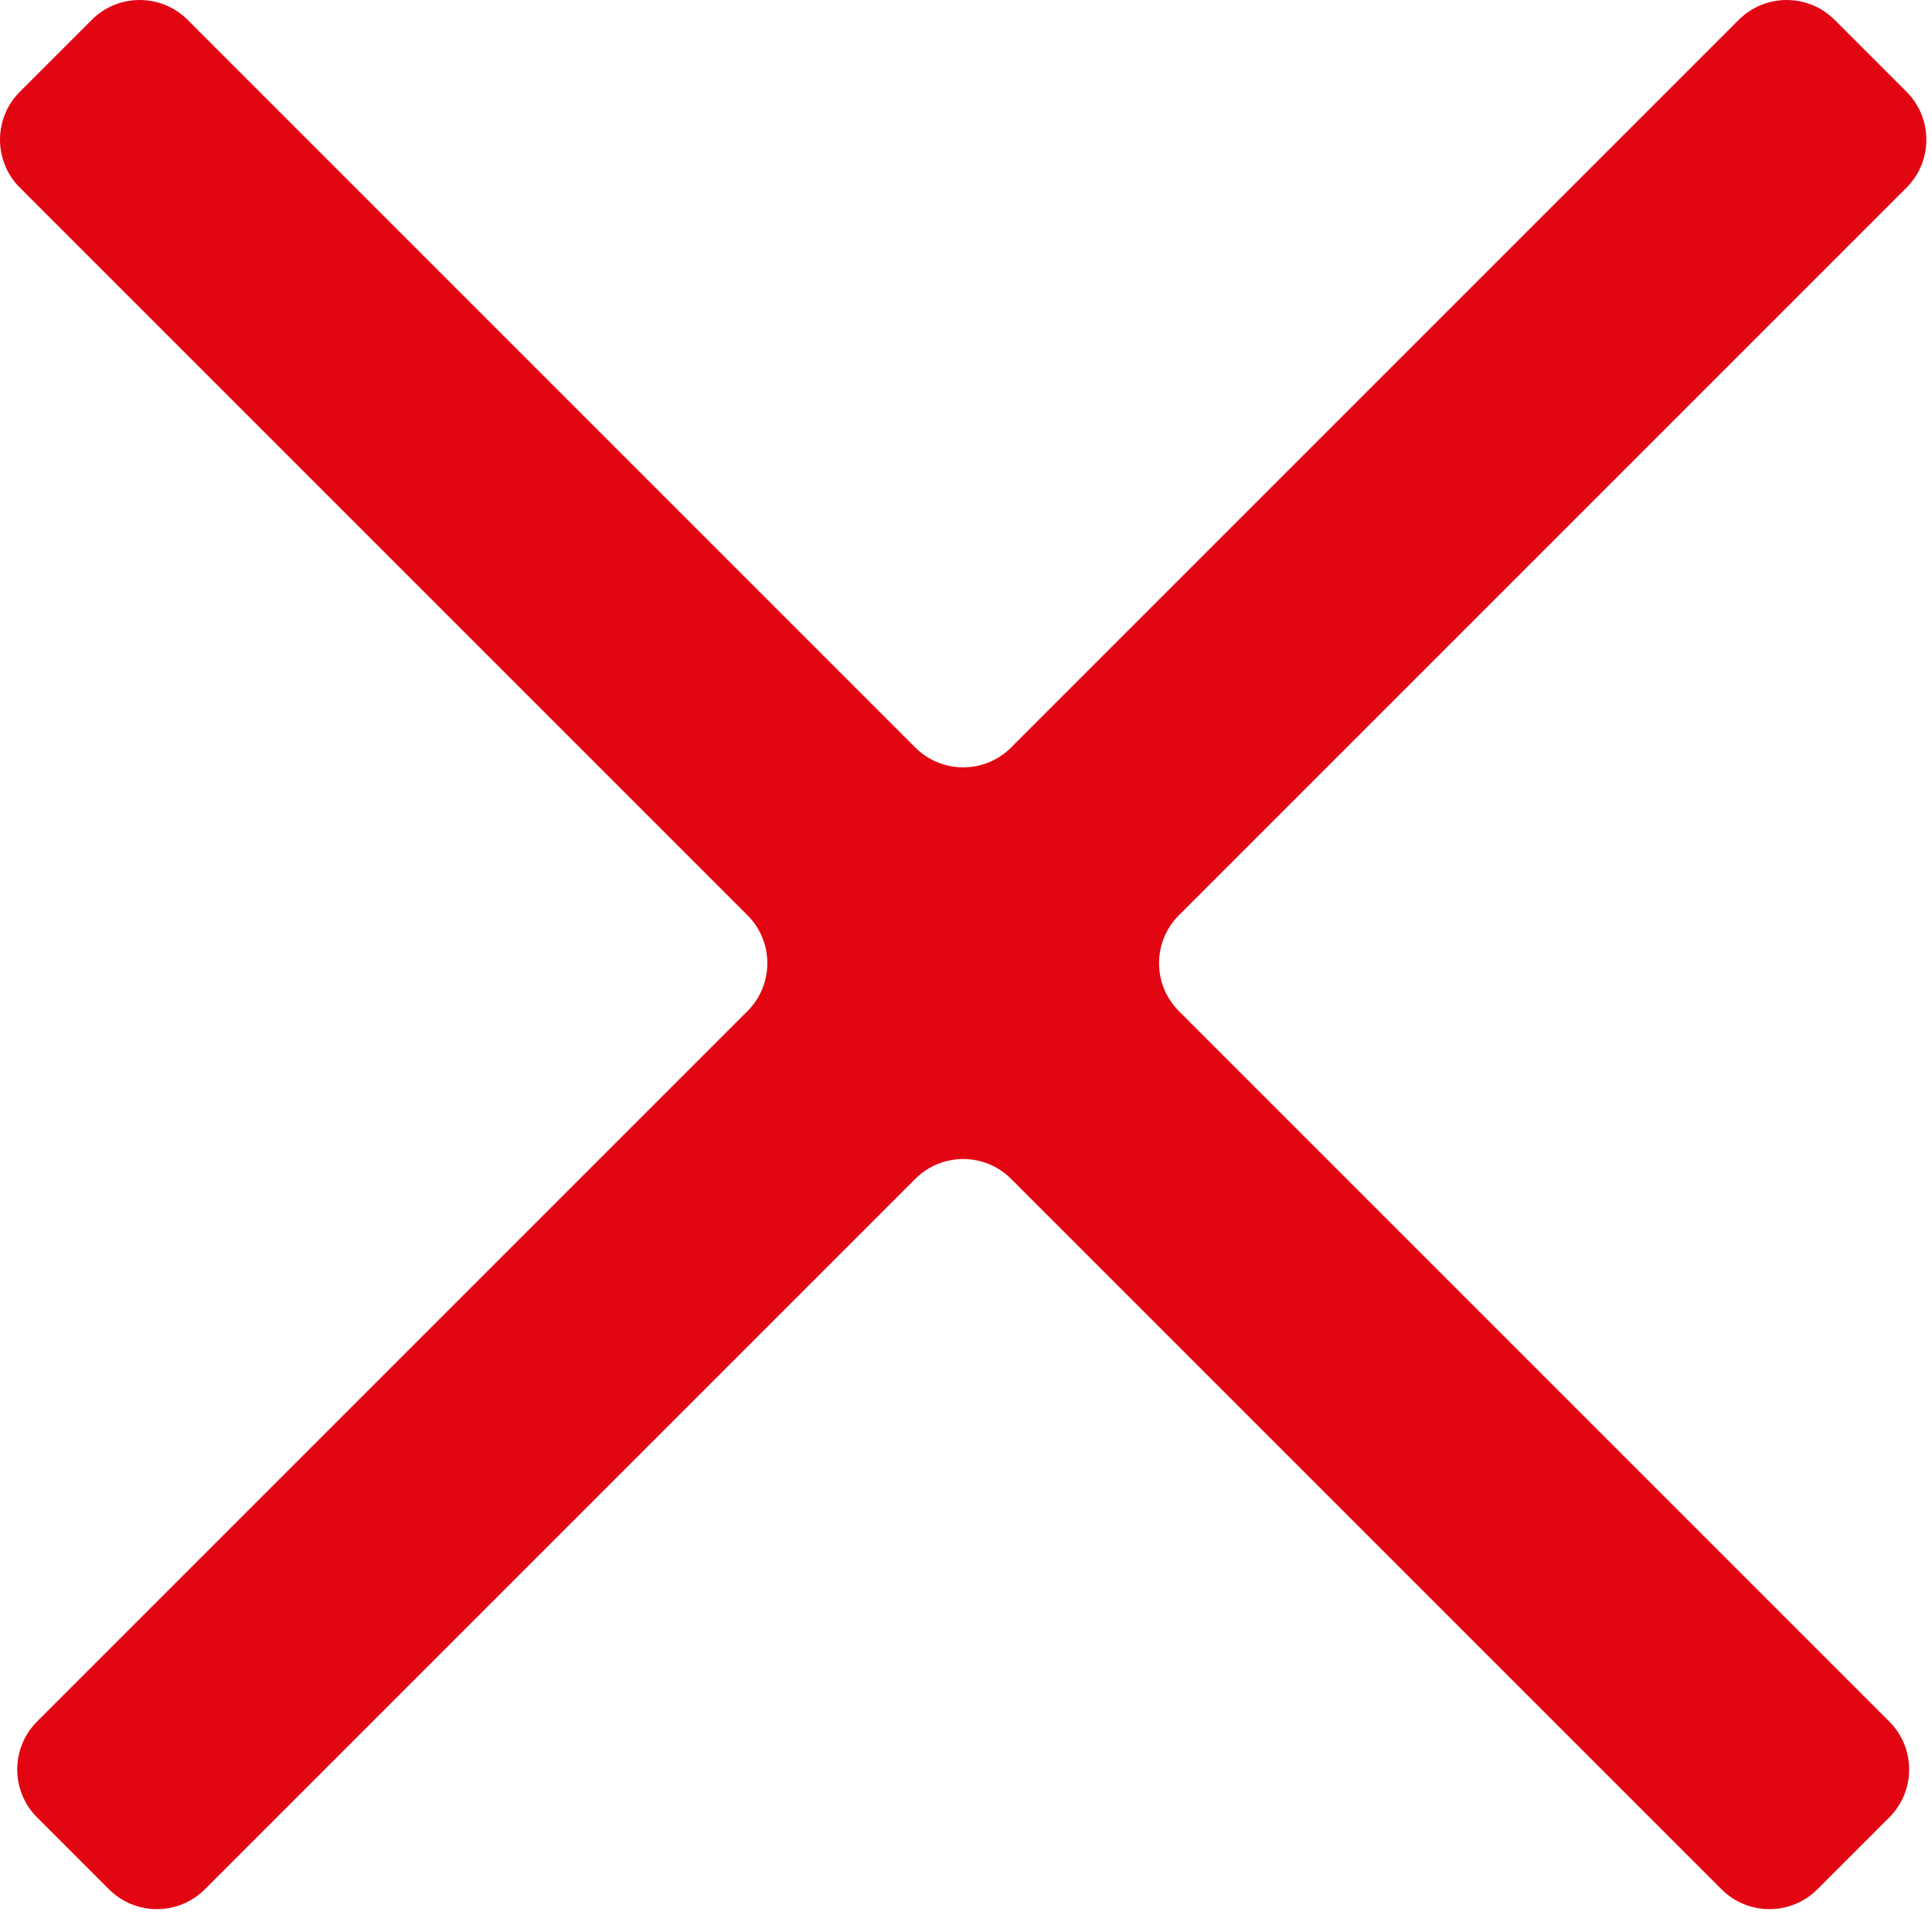 <svg width="57" height="57" viewBox="0 0 57 57" fill="none" xmlns="http://www.w3.org/2000/svg">
<path fill-rule="evenodd" clip-rule="evenodd" d="M27.003 34.781C27.784 34 29.05 34 29.831 34.781L50.79 55.74C51.571 56.521 52.838 56.521 53.619 55.74L55.74 53.619C56.521 52.838 56.521 51.571 55.74 50.79L34.781 29.831C34 29.05 34 27.784 34.781 27.003L56.248 5.536C57.029 4.755 57.029 3.488 56.248 2.707L54.127 0.586C53.346 -0.195 52.08 -0.195 51.298 0.586L29.831 22.053C29.05 22.834 27.784 22.834 27.003 22.053L5.536 0.586C4.754 -0.195 3.488 -0.195 2.707 0.586L0.586 2.707C-0.195 3.488 -0.195 4.754 0.586 5.536L22.053 27.003C22.834 27.784 22.834 29.05 22.053 29.831L1.094 50.79C0.313 51.572 0.313 52.838 1.094 53.619L3.215 55.74C3.996 56.521 5.263 56.521 6.044 55.74L27.003 34.781Z" fill="#E20613"/>
</svg>